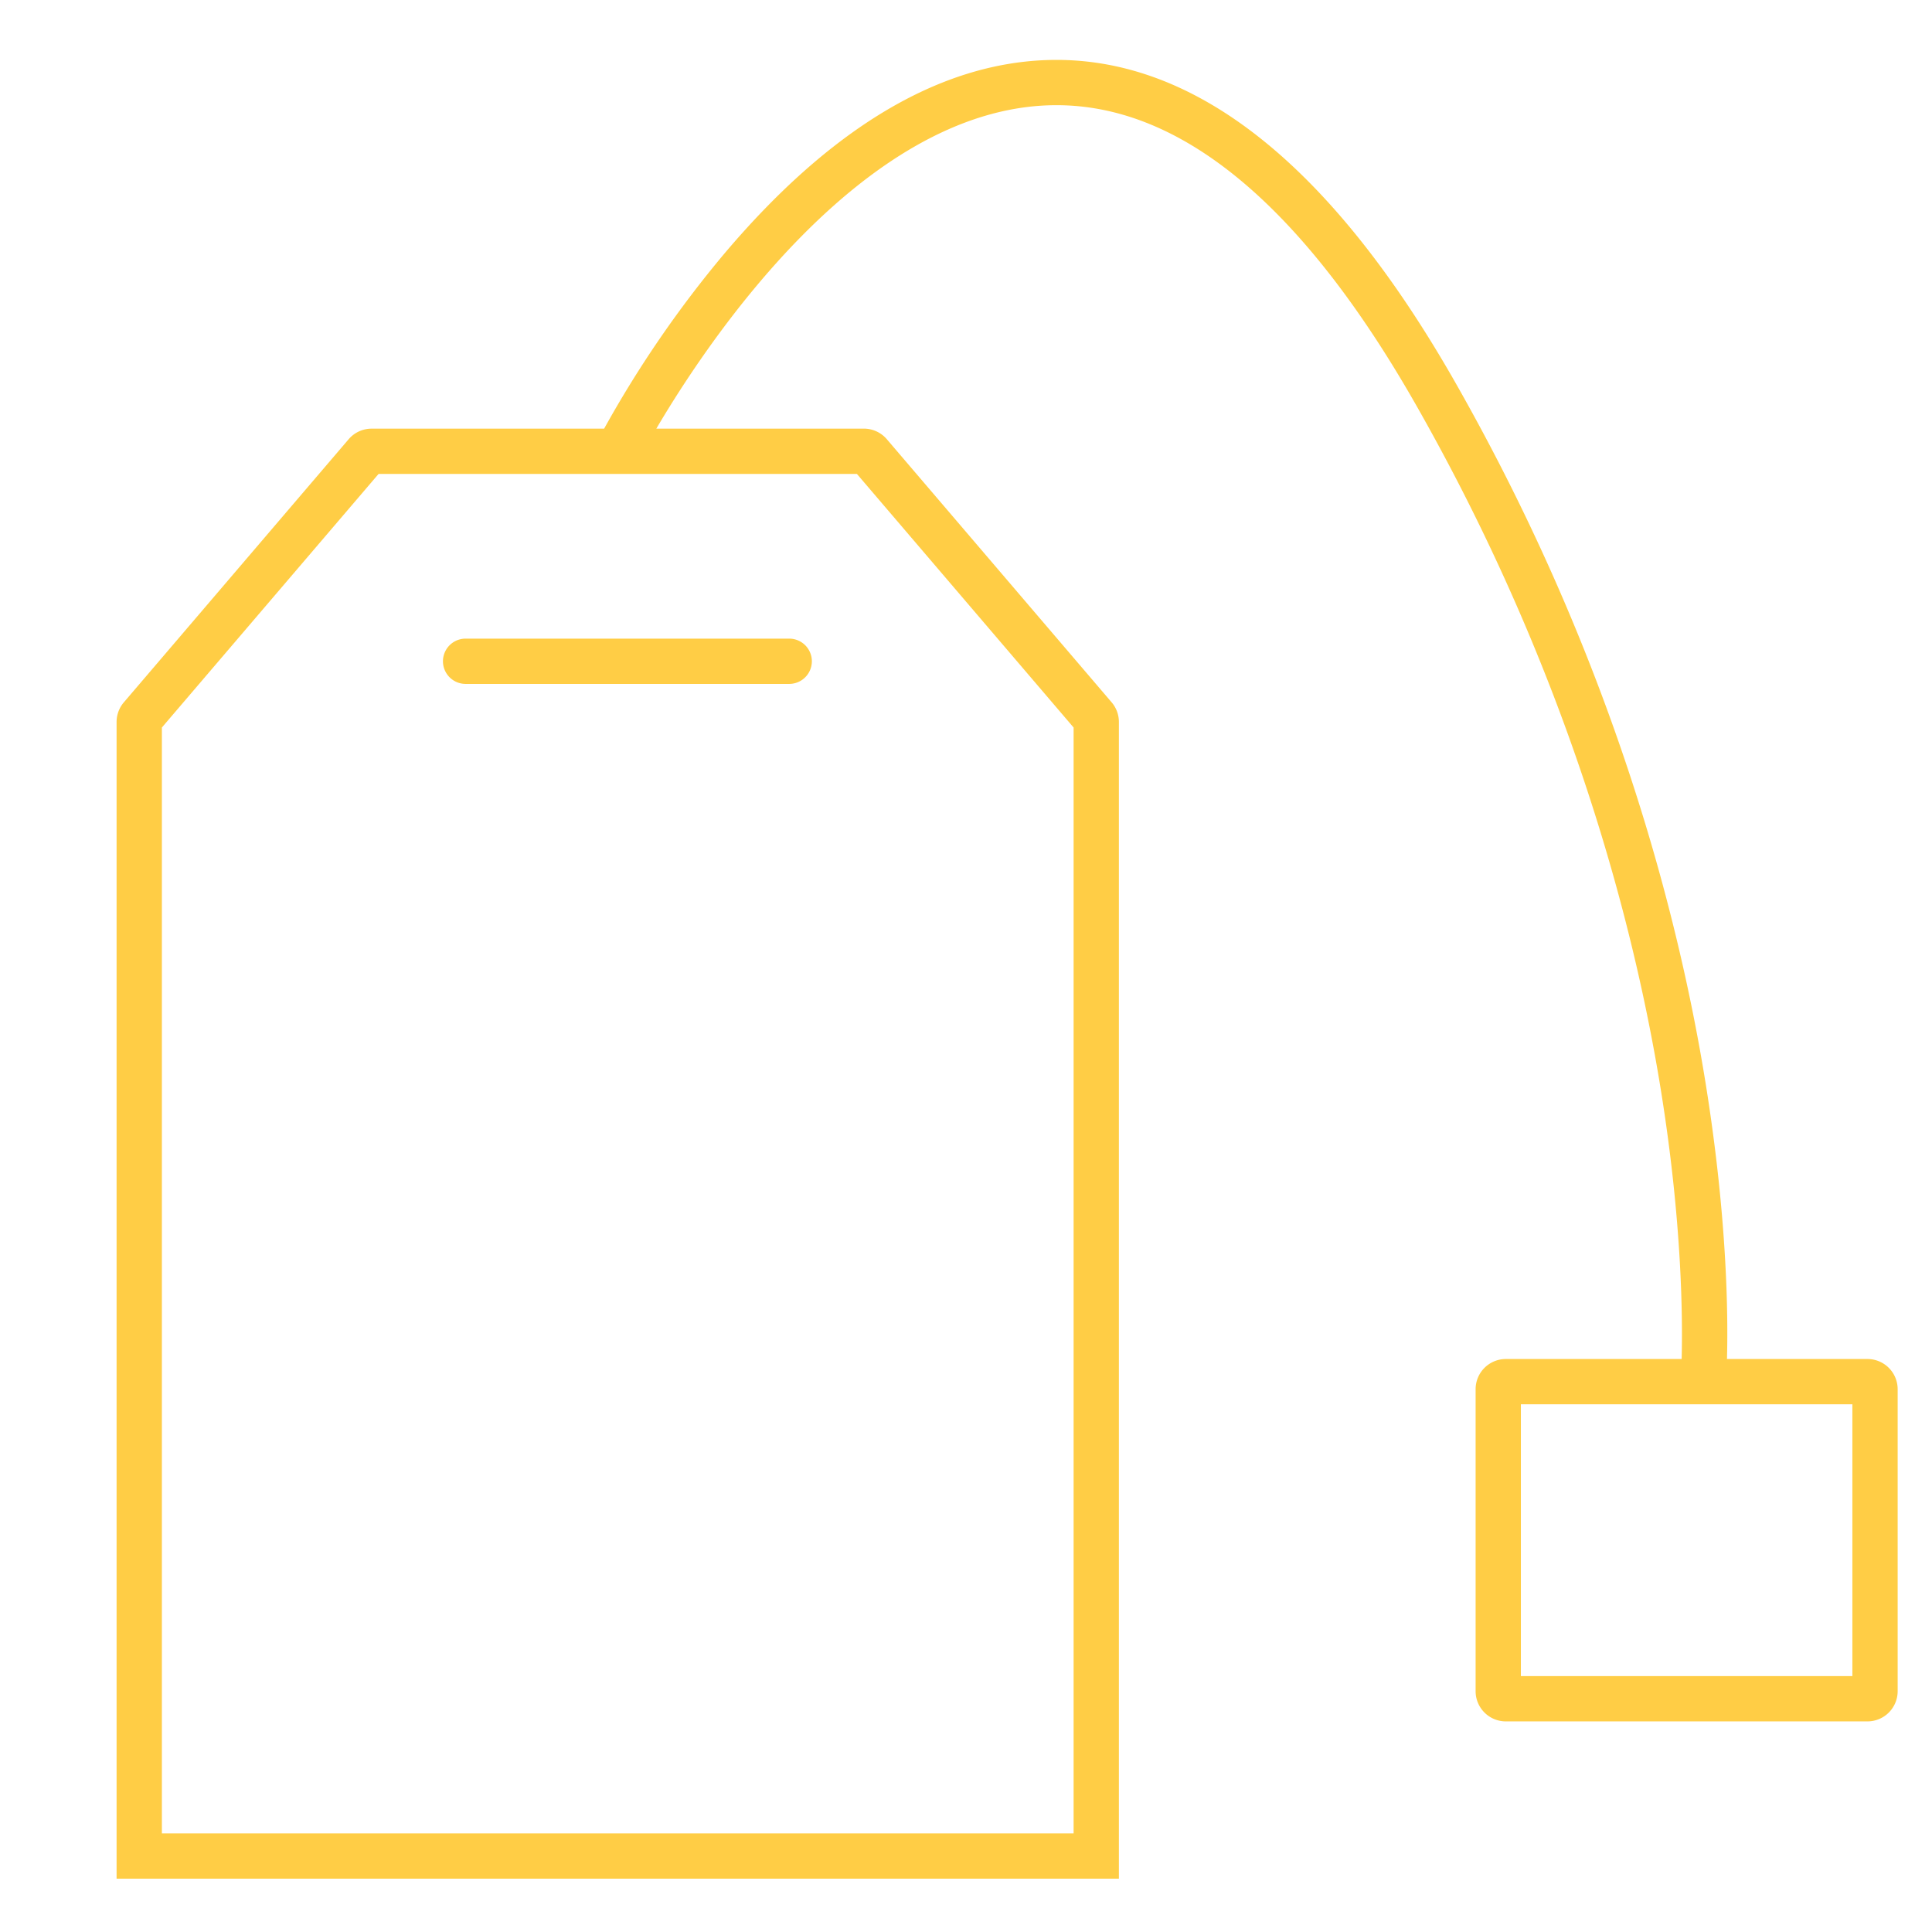 <?xml version="1.0" encoding="UTF-8"?> <svg xmlns="http://www.w3.org/2000/svg" xmlns:xlink="http://www.w3.org/1999/xlink" xmlns:svgjs="http://svgjs.com/svgjs" width="512" height="512" x="0" y="0" viewBox="0 0 512 512" style="enable-background:new 0 0 512 512" xml:space="preserve" class=""> <g> <linearGradient xmlns="http://www.w3.org/2000/svg" id="linear-gradient" gradientUnits="userSpaceOnUse" x1="266.896" x2="266.896" y1="496.186" y2="-4.873"> <stop stop-opacity="1" stop-color="#ffcd45" offset="0.187"></stop> <stop stop-opacity="1" stop-color="#ffcd45" offset="0.466"></stop> <stop stop-opacity="1" stop-color="#ffcd45" offset="0.752"></stop> <stop stop-opacity="1" stop-color="#ffcd45" offset="0.898"></stop> </linearGradient> <linearGradient xmlns="http://www.w3.org/2000/svg" xmlns:xlink="http://www.w3.org/1999/xlink" id="linear-gradient-2" x1="166.27" x2="166.27" xlink:href="#linear-gradient" y1="496.186" y2="-4.873"></linearGradient> <path xmlns="http://www.w3.org/2000/svg" d="m494.9 360.152h-37.233c.311-11.379.105-37.1-5.6-72.692-7.053-44.02-24.269-111.992-66.241-185.829-32.855-57.8-69.083-86.634-107.6-85.737-29.106.687-58.2 18.036-86.473 51.565a293.011 293.011 0 0 0 -31.653 46.141h-61.621a7.987 7.987 0 0 0 -6.082 2.8l-59.583 69.731a8.007 8.007 0 0 0 -1.918 5.2v306.543h265.622v-306.545a8 8 0 0 0 -1.918-5.2l-59.58-69.729a7.985 7.985 0 0 0 -6.085-2.808h-55c13.621-23.155 54.4-84.52 104.58-85.7.489-.011.975-.017 1.463-.017 33.263 0 65.361 26.8 95.423 79.687 40.981 72.094 57.832 138.411 64.752 181.35 5.638 34.984 5.784 60.555 5.5 71.241h-46.6a8.009 8.009 0 0 0 -8 8v80.034a8.009 8.009 0 0 0 8 8h95.847a8.009 8.009 0 0 0 8-8v-80.035a8.009 8.009 0 0 0 -8-8zm-210.382-167.352v293.07h-241.618v-293.07l57.423-67.2h126.769zm206.382 251.386h-87.851v-72.034h87.851z" fill="url(#linear-gradient)" data-original="url(#linear-gradient)" style="" class=""></path> <path xmlns="http://www.w3.org/2000/svg" d="m123.388 181.243h85.763a6 6 0 0 0 0-12h-85.763a6 6 0 1 0 0 12z" fill="url(#linear-gradient-2)" data-original="url(#linear-gradient-2)" style=""></path> </g> </svg> 